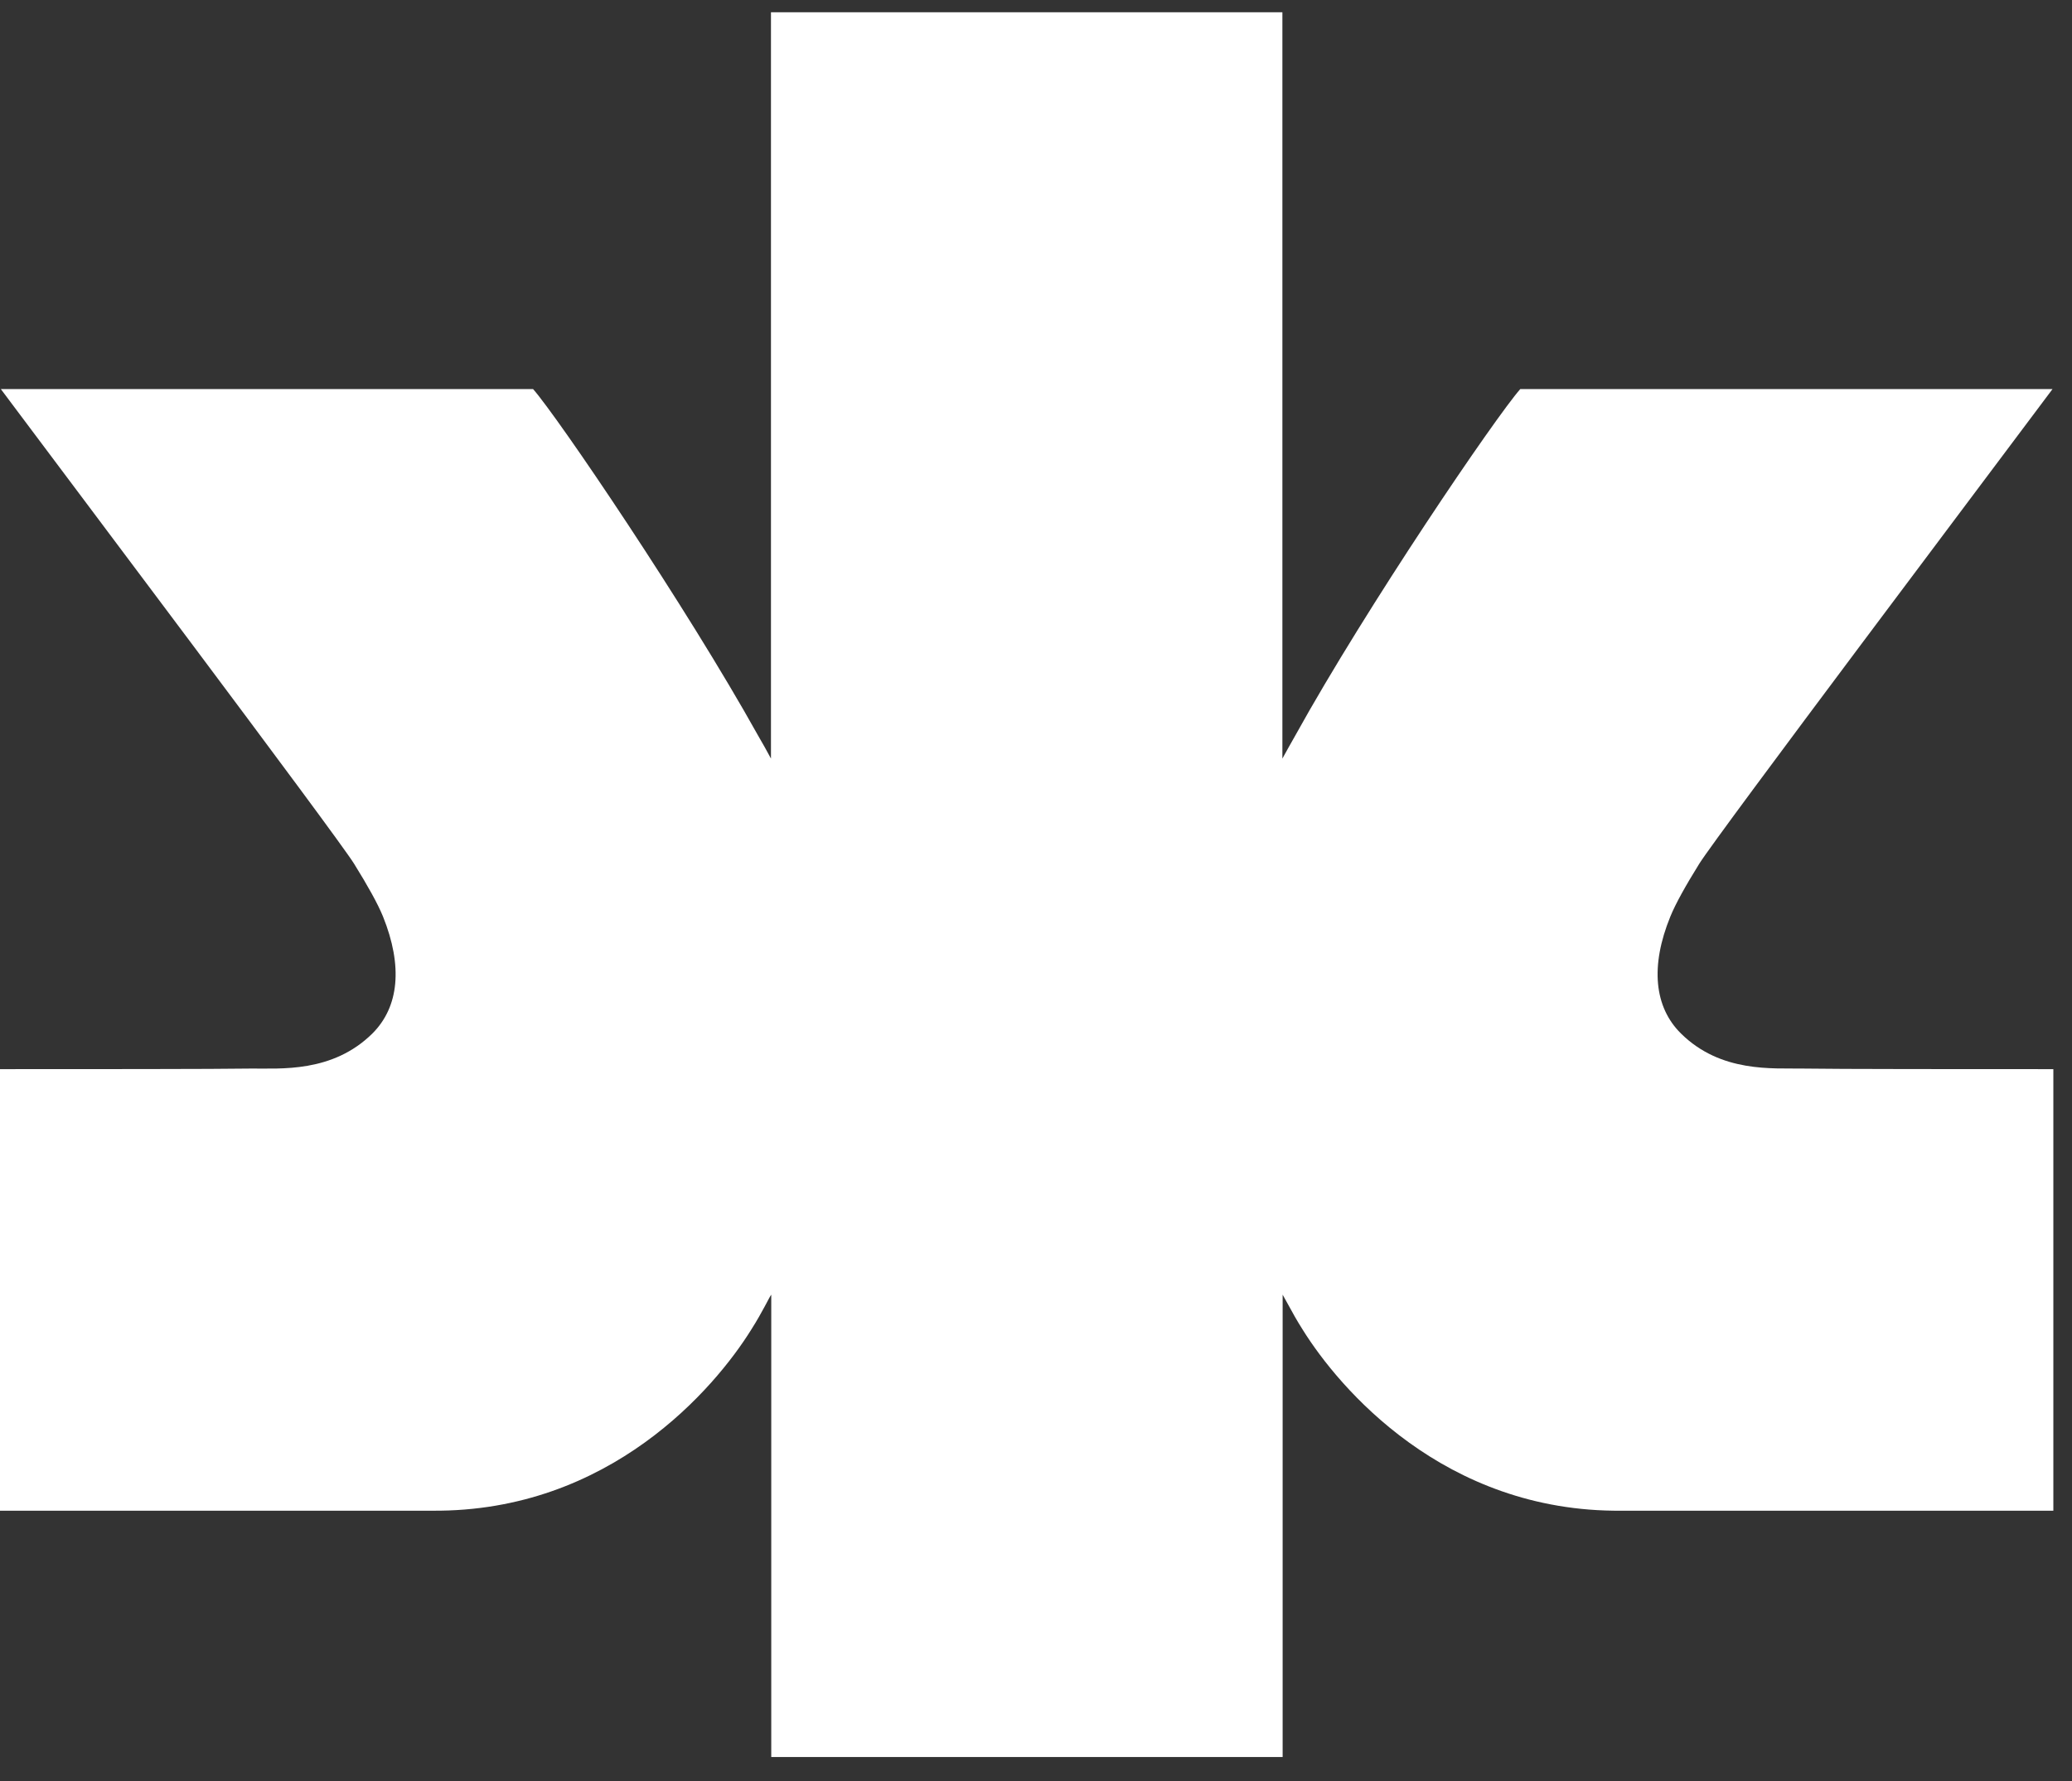 <svg width="57" height="49" viewBox="0 0 57 49" fill="none" xmlns="http://www.w3.org/2000/svg">
<rect x="0" y="0" width="57" height="49" fill="#333333" stroke="none"/>
<path d="M56.487 41.561V29.413C54.239 29.413 50.501 29.413 49.575 29.397C48.78 29.382 47.343 29.521 46.242 28.432C45.508 27.707 45.393 26.58 45.951 25.214C46.096 24.859 46.372 24.365 46.746 23.763C47.251 22.953 54.95 12.733 56.464 10.704H41.822C41.142 11.475 37.602 16.677 35.637 20.228C35.522 20.436 35.385 20.668 35.278 20.869V0.338H21.209V20.869C21.102 20.668 20.972 20.436 20.85 20.228C18.878 16.685 15.345 11.475 14.665 10.704H0.023C1.537 12.733 9.236 22.953 9.741 23.763C10.115 24.365 10.391 24.859 10.536 25.214C11.086 26.58 10.979 27.699 10.245 28.432C9.144 29.521 7.707 29.39 6.912 29.397C5.987 29.413 2.248 29.413 0 29.413V41.561H11.889C16.782 41.6 19.673 38.173 20.659 36.591C20.827 36.328 20.95 36.104 21.041 35.935C21.133 35.765 21.186 35.657 21.217 35.618V48.338H35.285V35.618C35.285 35.618 35.369 35.765 35.461 35.935C35.553 36.104 35.675 36.328 35.843 36.591C36.83 38.173 39.72 41.608 44.613 41.561" fill="white"/>
</svg>
